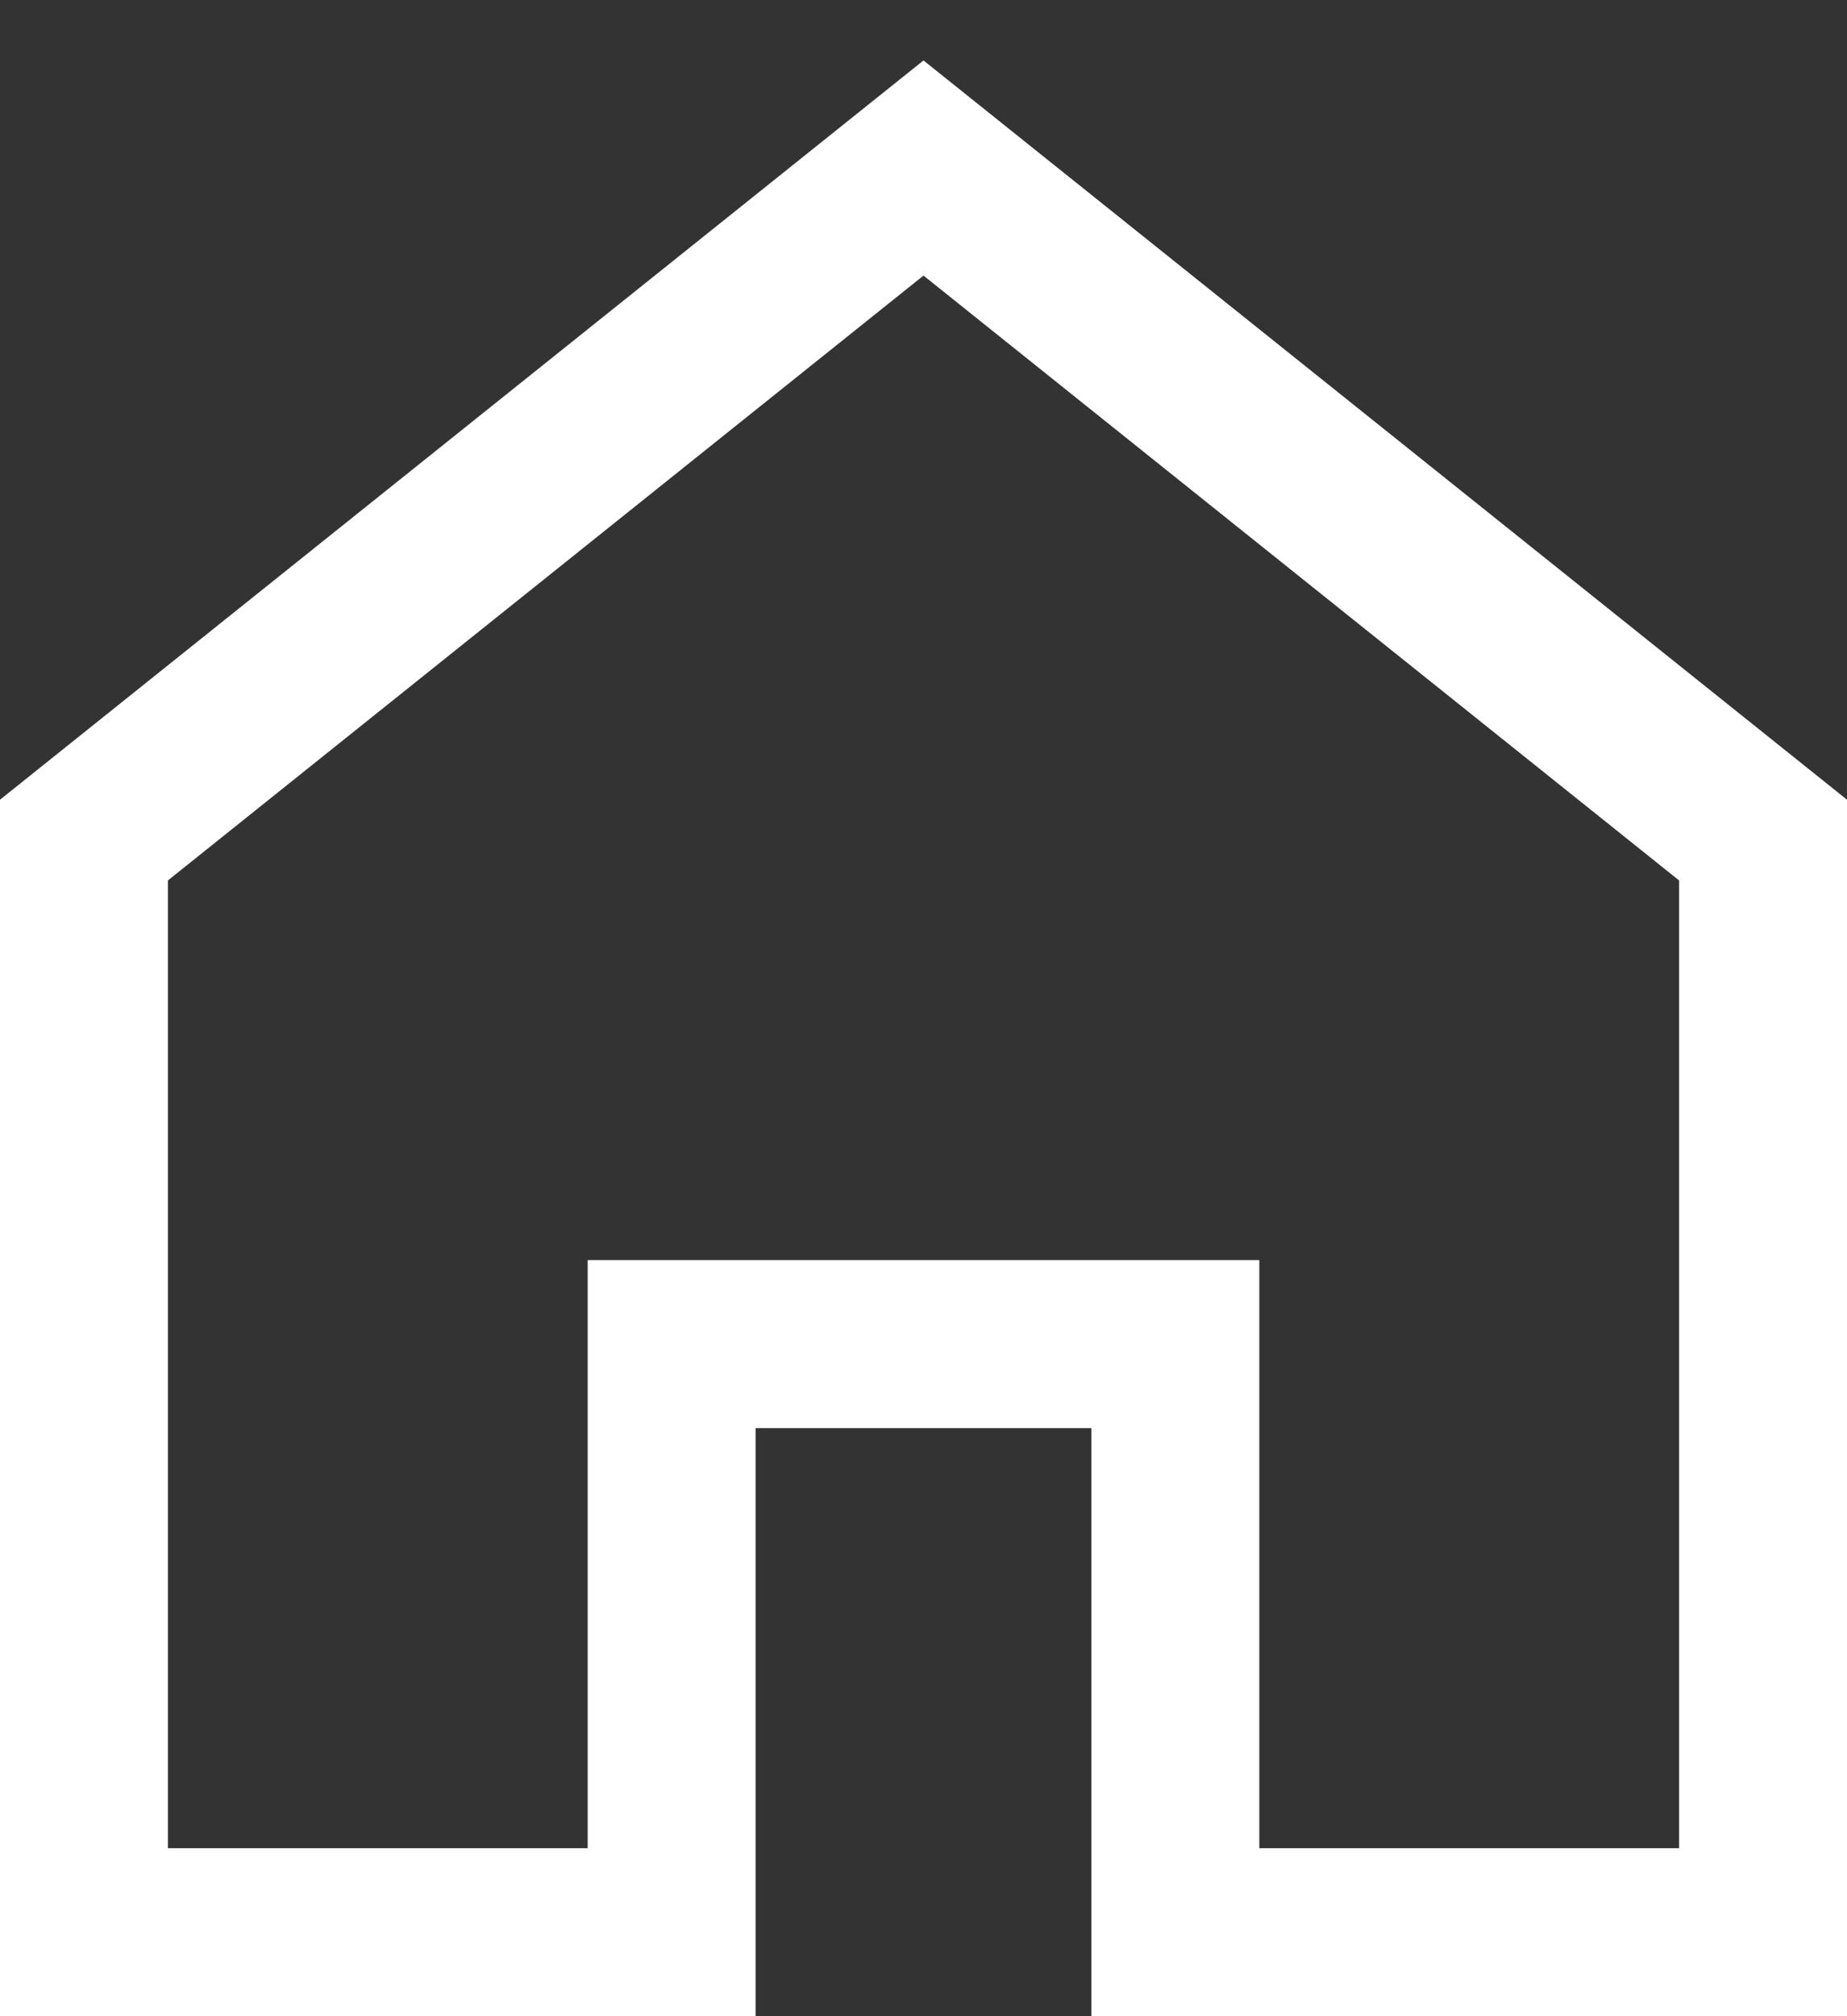 <?xml version="1.0" encoding="UTF-8"?>
<svg width="22px" height="24px" viewBox="0 0 22 24" version="1.1" xmlns="http://www.w3.org/2000/svg" xmlns:xlink="http://www.w3.org/1999/xlink">
    <rect x="0" y="0" width="22" height="24" fill="#333333" stroke="none"/>
    <!-- Generator: sketchtool 52.2 (67145) - http://www.bohemiancoding.com/sketch -->
    <title>BEF8F7E2-0134-4FE6-997F-60DAB3E5F53A</title>
    <desc>Created with sketchtool.</desc>
    <g id="Desktop-XL" stroke="none" stroke-width="1" fill="none" fill-rule="evenodd" stroke-linecap="square">
        <g id="WENKO-Kontakt-Händler" transform="translate(-937, -13)" stroke="#FFFFFF" stroke-width="2">
            <g id="Header" transform="translate(120, -2)">
                <g id="generische-Navi" transform="translate(356, 0)">
                    <g id="btn-shop" transform="translate(460, 16)">
                        <g id="home-minimal" transform="translate(2, 1)">
                            <polygon id="Path" points="10 0 0 8 0 21 7 21 7 14 13 14 13 21 20 21 20 8"></polygon>
                        </g>
                    </g>
                </g>
            </g>
        </g>
    </g>
</svg>